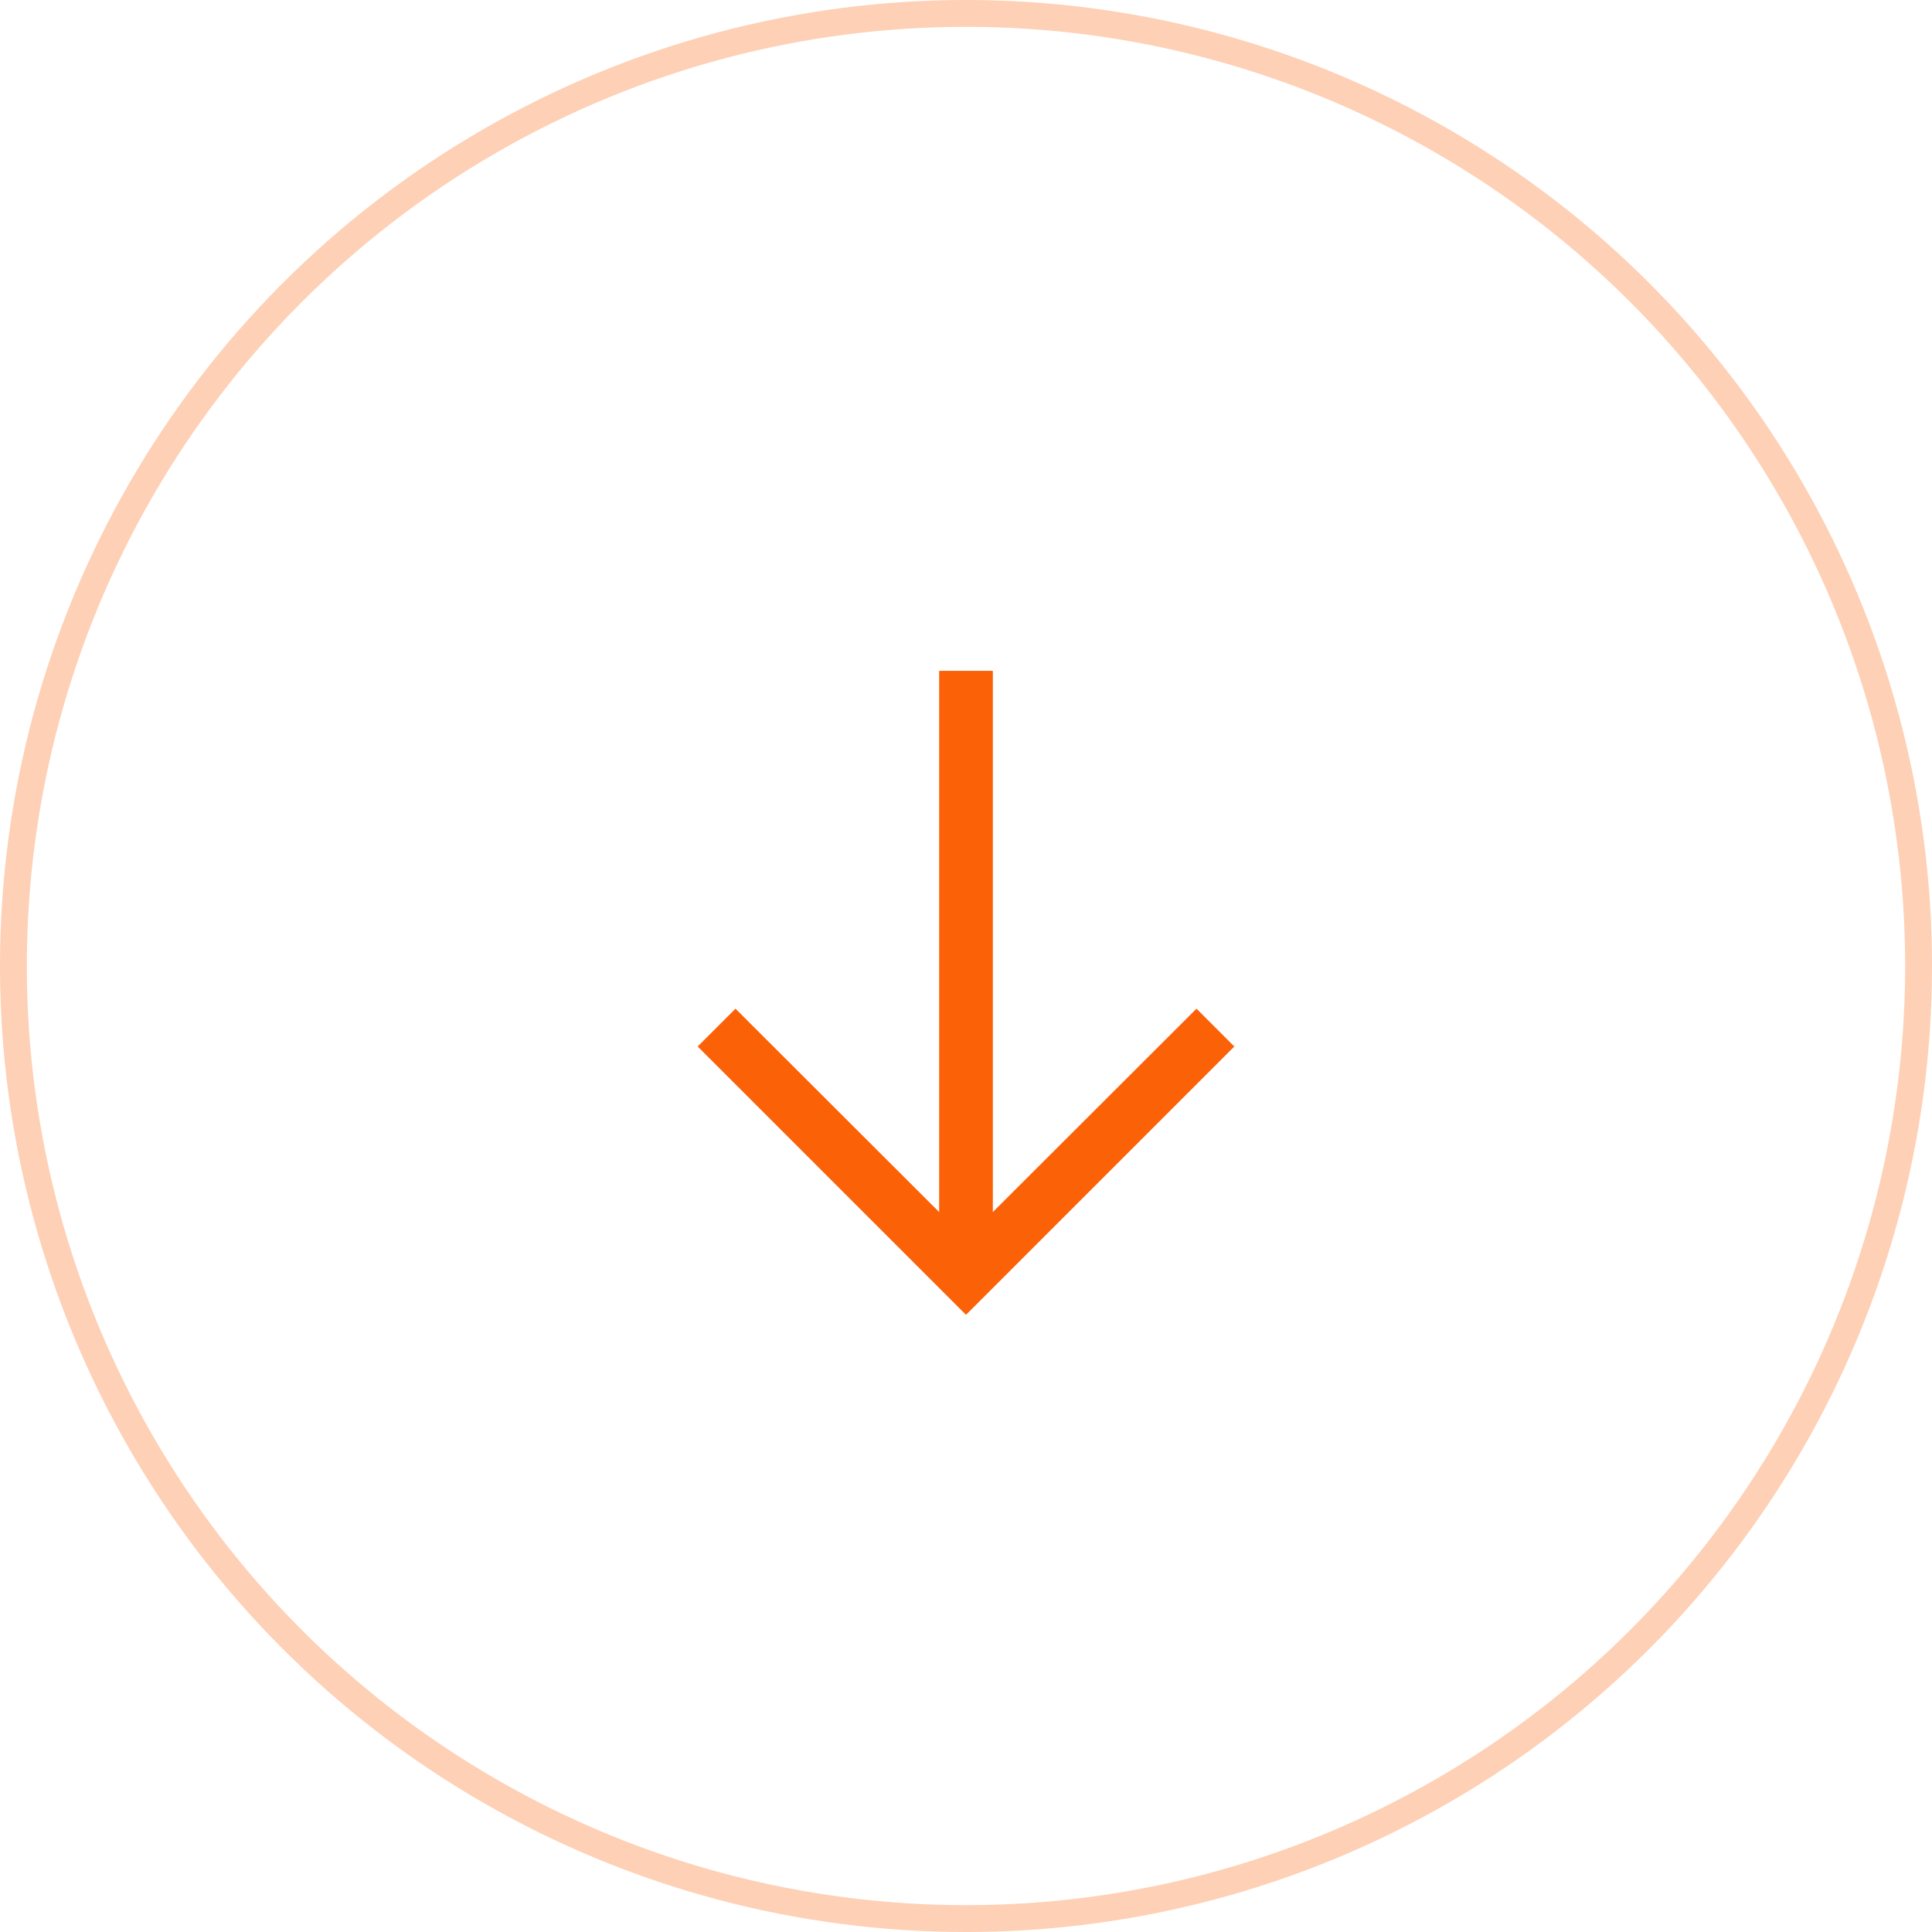 <?xml version="1.0" encoding="UTF-8"?>
<svg xmlns="http://www.w3.org/2000/svg" width="72" height="72" viewBox="0 0 72 72" fill="none">
  <circle cx="36" cy="36" r="35.5" stroke="#FB6107" stroke-opacity="0.3"></circle>
  <path d="M44.59 37.59L37 45.17V25H35V45.17L27.41 37.59L26 39L36 49L46 39L44.59 37.59Z" fill="#FB6107"></path>
</svg>
